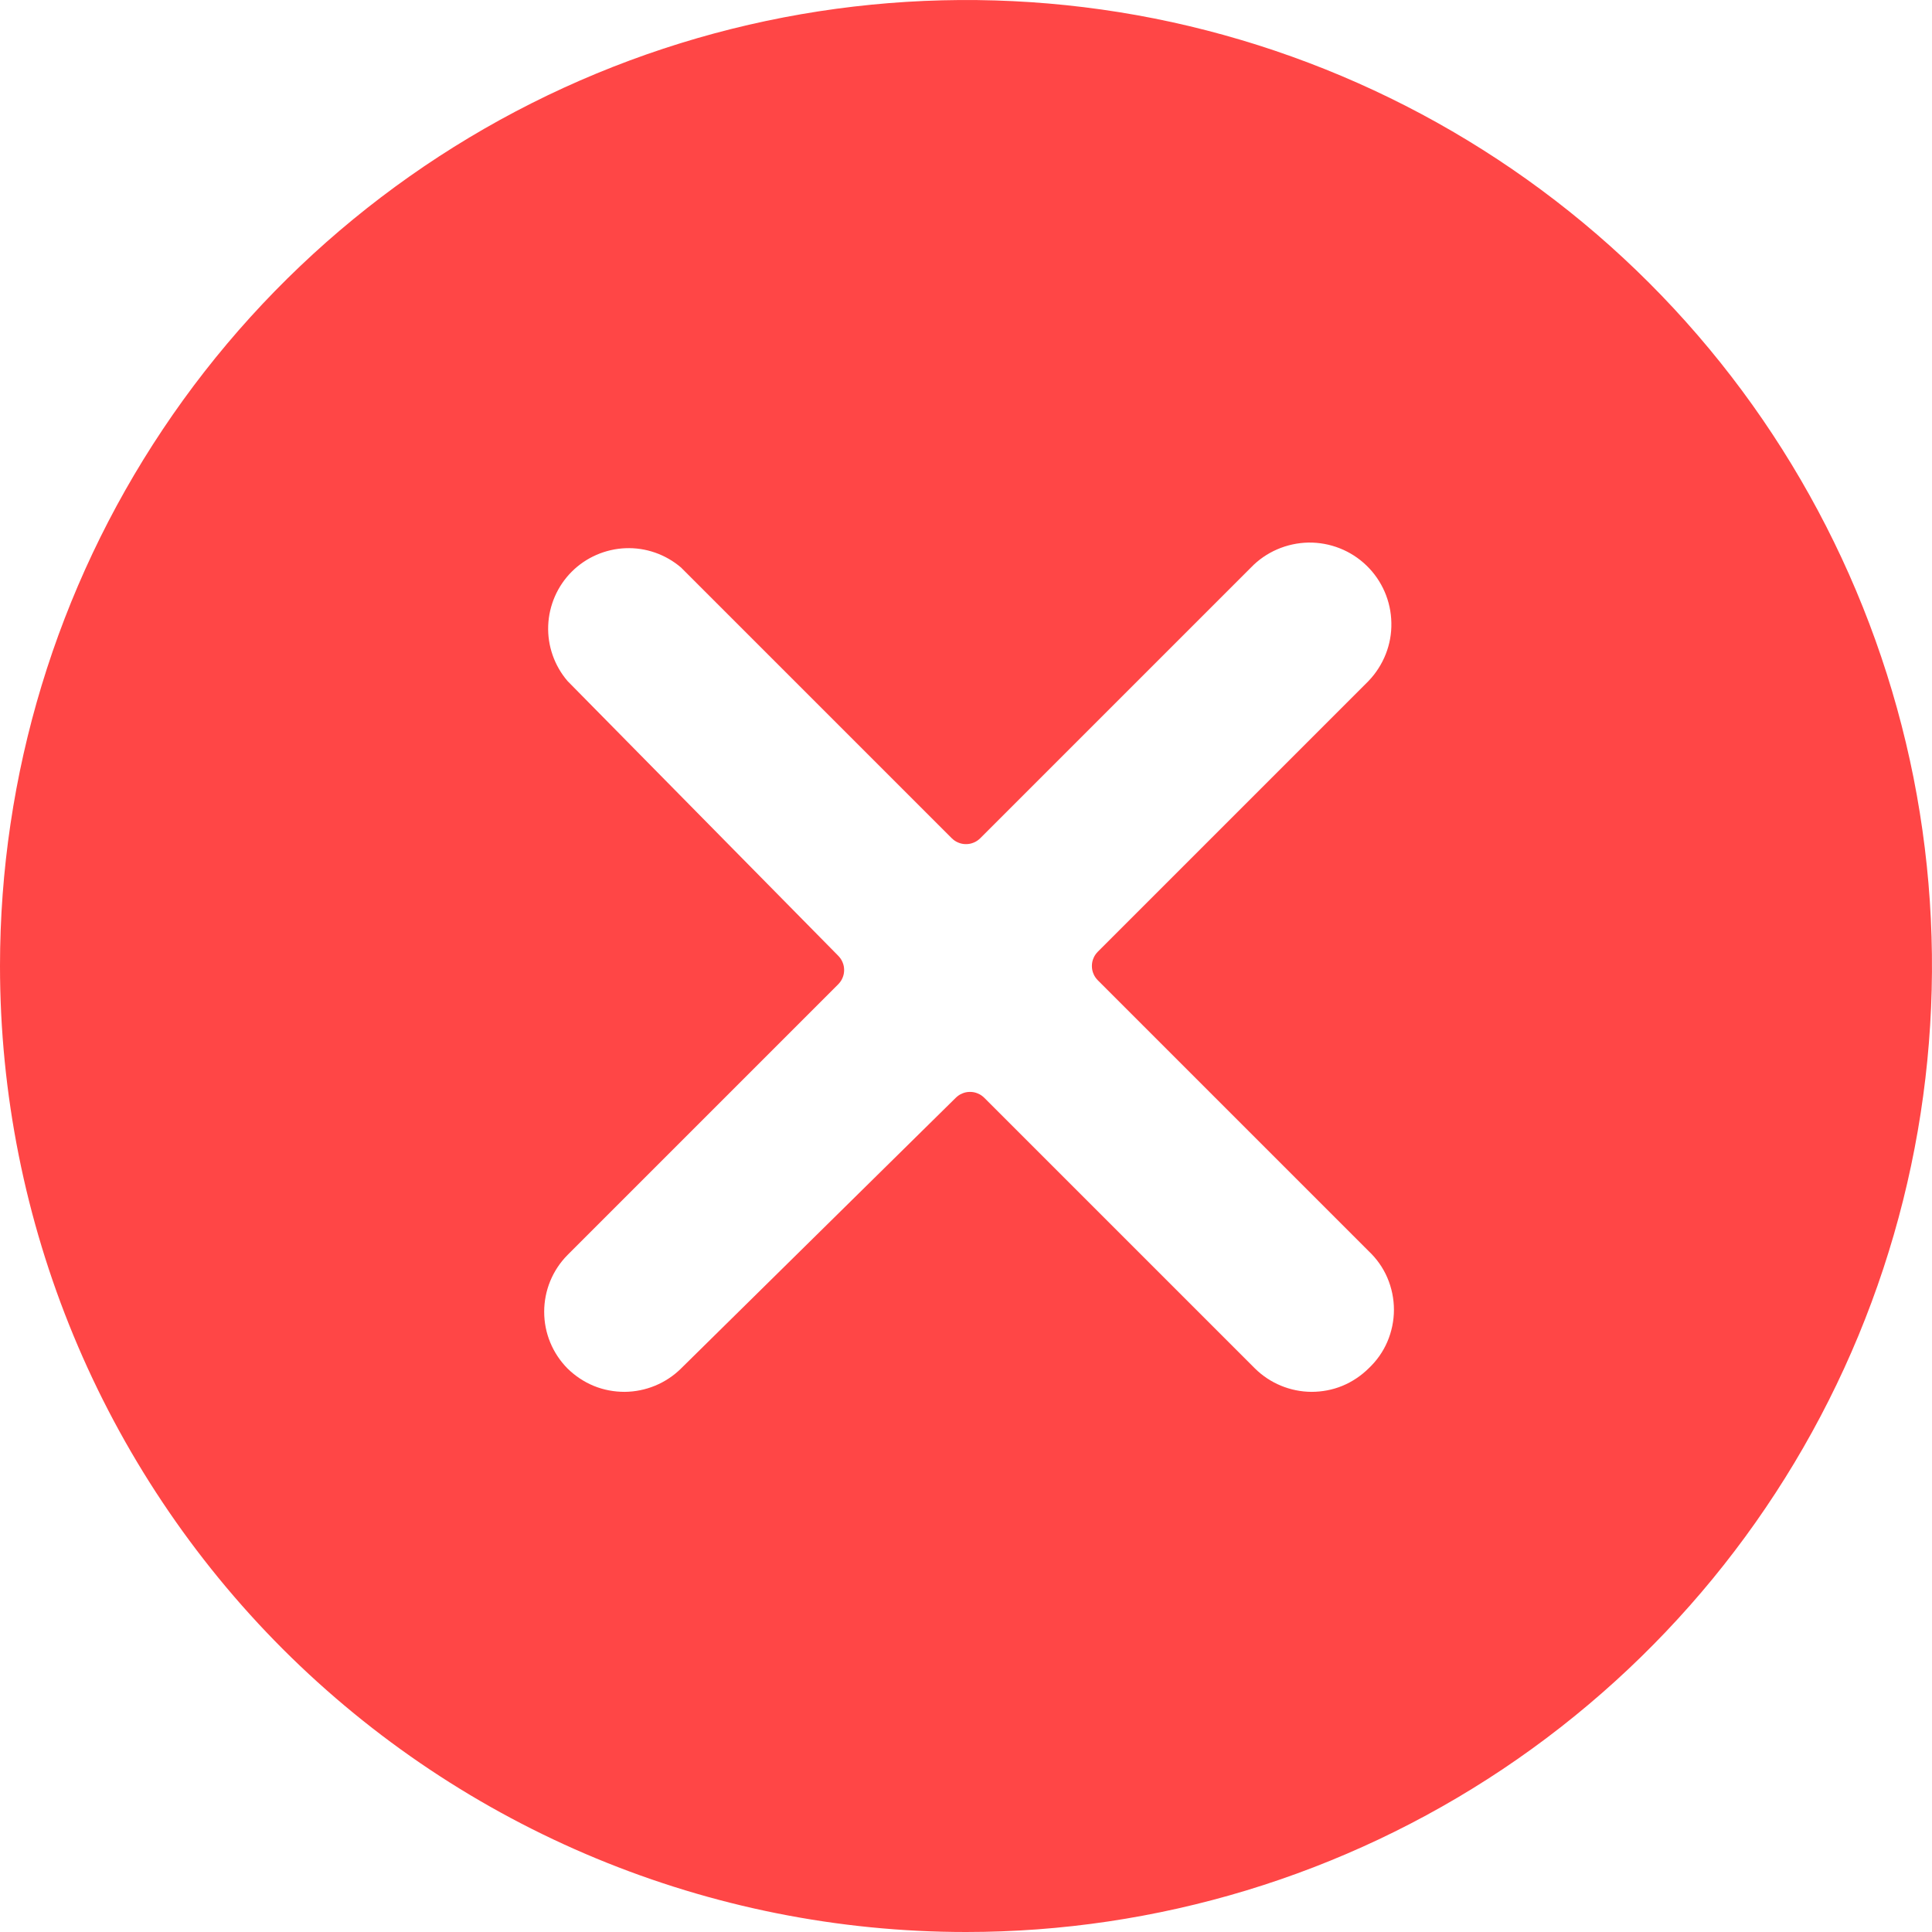 <svg width="12" height="12" viewBox="0 0 12 12" fill="none" xmlns="http://www.w3.org/2000/svg">
<g clip-path="url(#clip0_3794_16613)">
<path d="M6 12C7.187 12 8.347 11.648 9.333 10.989C10.32 10.329 11.089 9.392 11.543 8.296C11.997 7.2 12.116 5.993 11.885 4.829C11.653 3.666 11.082 2.596 10.243 1.757C9.404 0.918 8.334 0.347 7.171 0.115C6.007 -0.116 4.8 0.003 3.704 0.457C2.608 0.911 1.67 1.68 1.011 2.667C0.352 3.653 0 4.813 0 6C0 7.591 0.632 9.117 1.757 10.243C2.883 11.368 4.409 12 6 12ZM3.525 4.23C3.443 4.134 3.4 4.011 3.405 3.885C3.41 3.76 3.462 3.64 3.551 3.551C3.64 3.462 3.76 3.41 3.885 3.405C4.011 3.4 4.134 3.443 4.23 3.525L5.91 5.205C5.922 5.217 5.936 5.227 5.951 5.233C5.967 5.24 5.983 5.243 6 5.243C6.017 5.243 6.033 5.24 6.049 5.233C6.064 5.227 6.078 5.217 6.09 5.205L7.77 3.525C7.863 3.428 7.992 3.373 8.126 3.37C8.261 3.368 8.391 3.419 8.488 3.513C8.584 3.606 8.64 3.734 8.642 3.869C8.645 4.003 8.593 4.133 8.5 4.23L6.82 5.91C6.808 5.922 6.798 5.936 6.792 5.951C6.785 5.967 6.782 5.983 6.782 6C6.782 6.017 6.785 6.033 6.792 6.049C6.798 6.064 6.808 6.078 6.82 6.09L8.5 7.77C8.55 7.817 8.59 7.873 8.617 7.936C8.644 7.999 8.658 8.067 8.658 8.135C8.658 8.203 8.644 8.271 8.617 8.334C8.59 8.397 8.55 8.453 8.5 8.5C8.453 8.546 8.398 8.583 8.337 8.608C8.276 8.633 8.211 8.645 8.145 8.645C8.014 8.644 7.888 8.592 7.795 8.5L6.115 6.82C6.103 6.808 6.089 6.798 6.074 6.792C6.058 6.785 6.042 6.782 6.025 6.782C6.008 6.782 5.992 6.785 5.976 6.792C5.961 6.798 5.947 6.808 5.935 6.82L4.23 8.5C4.137 8.592 4.011 8.644 3.88 8.645C3.814 8.645 3.749 8.633 3.688 8.608C3.627 8.583 3.572 8.546 3.525 8.5C3.432 8.406 3.38 8.28 3.38 8.148C3.38 8.015 3.432 7.889 3.525 7.795L5.205 6.115C5.217 6.103 5.227 6.089 5.233 6.074C5.24 6.058 5.243 6.042 5.243 6.025C5.243 6.008 5.24 5.992 5.233 5.976C5.227 5.961 5.217 5.947 5.205 5.935L3.525 4.23Z" fill="#FF4646"/>
</g>
<defs>
<clipPath id="clip0_3794_16613">
<rect width="12" height="12" fill="white"/>
</clipPath>
</defs>
</svg>
